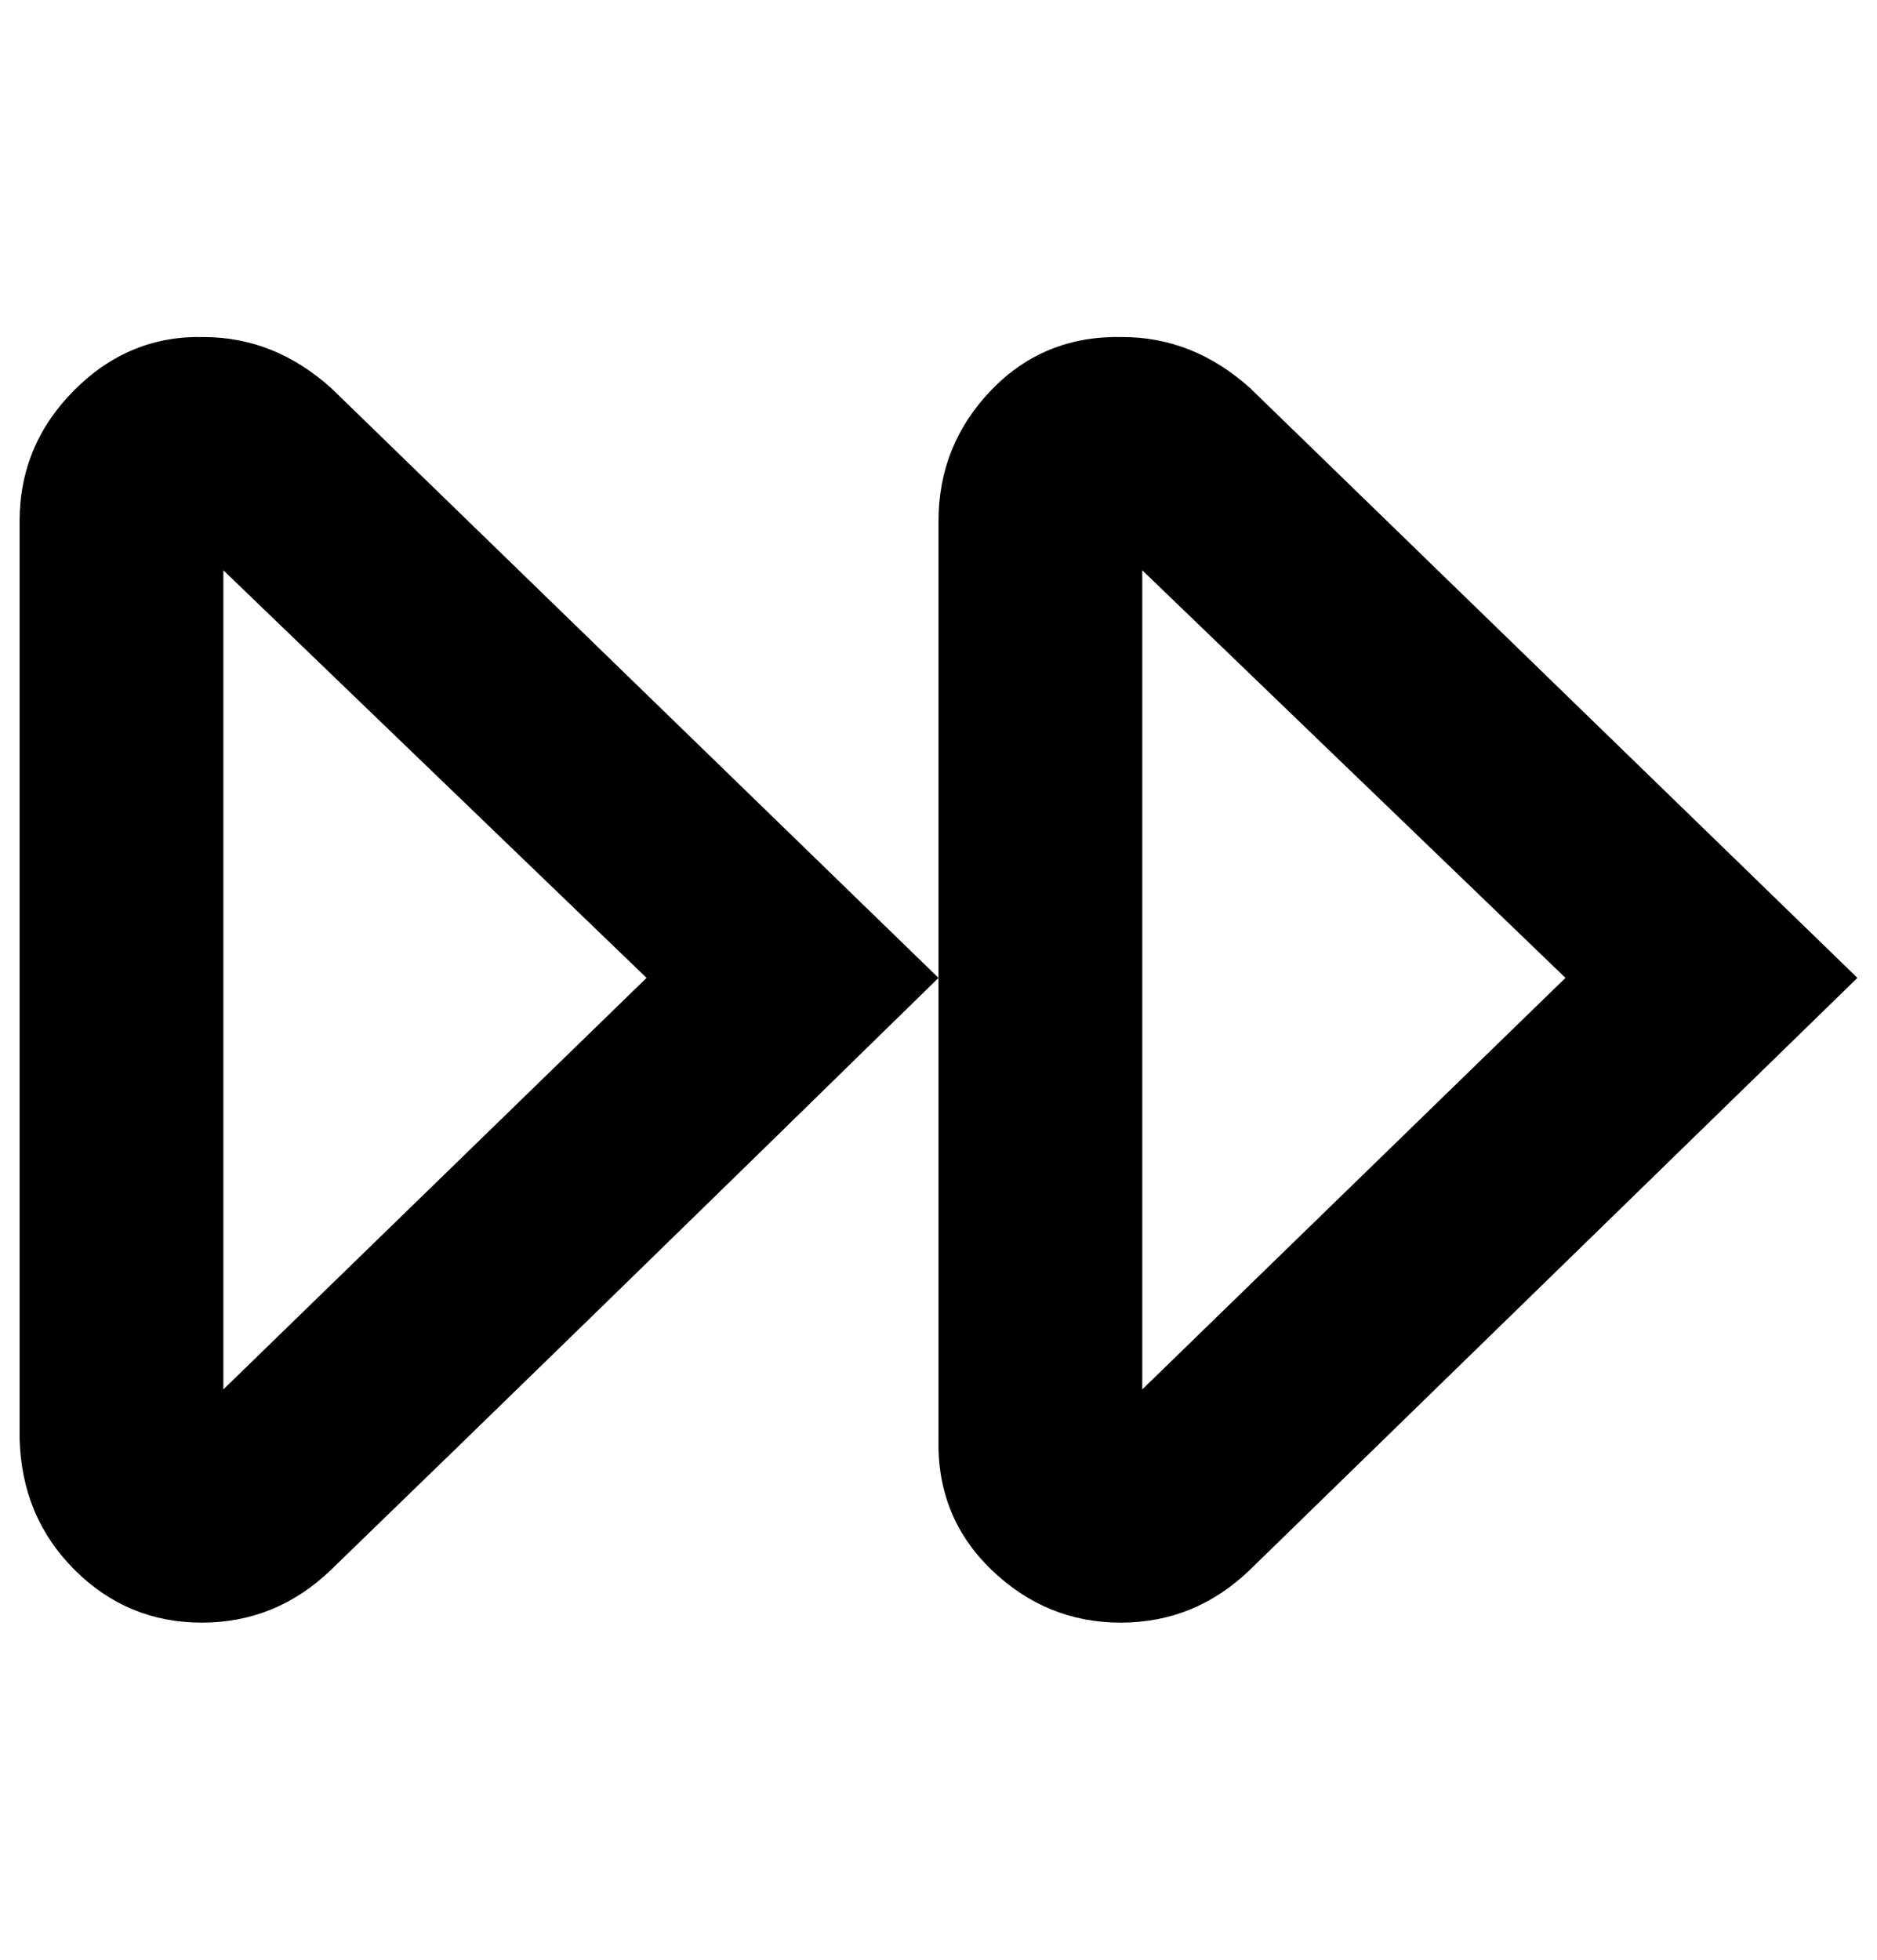 <?xml version="1.0" standalone="no"?>
<!DOCTYPE svg PUBLIC "-//W3C//DTD SVG 1.1//EN" "http://www.w3.org/Graphics/SVG/1.1/DTD/svg11.dtd" >
<svg xmlns="http://www.w3.org/2000/svg" xmlns:xlink="http://www.w3.org/1999/xlink" version="1.1" viewBox="-10 0 958 1000">
   <path fill="currentColor"
d="M573 291v418l216 -210zM563 172q36 0 65 26l310 301l-310 302q-28 27 -66 27t-66 -27t-27 -67v-468q0 -39 27 -67t67 -27zM104 291v418l216 -210zM94 172q36 0 65 26l310 301q-186 182 -310 302q-28 27 -66 27t-65 -27t-28 -67v-468q0 -39 28 -67t66 -27z" />
</svg>
